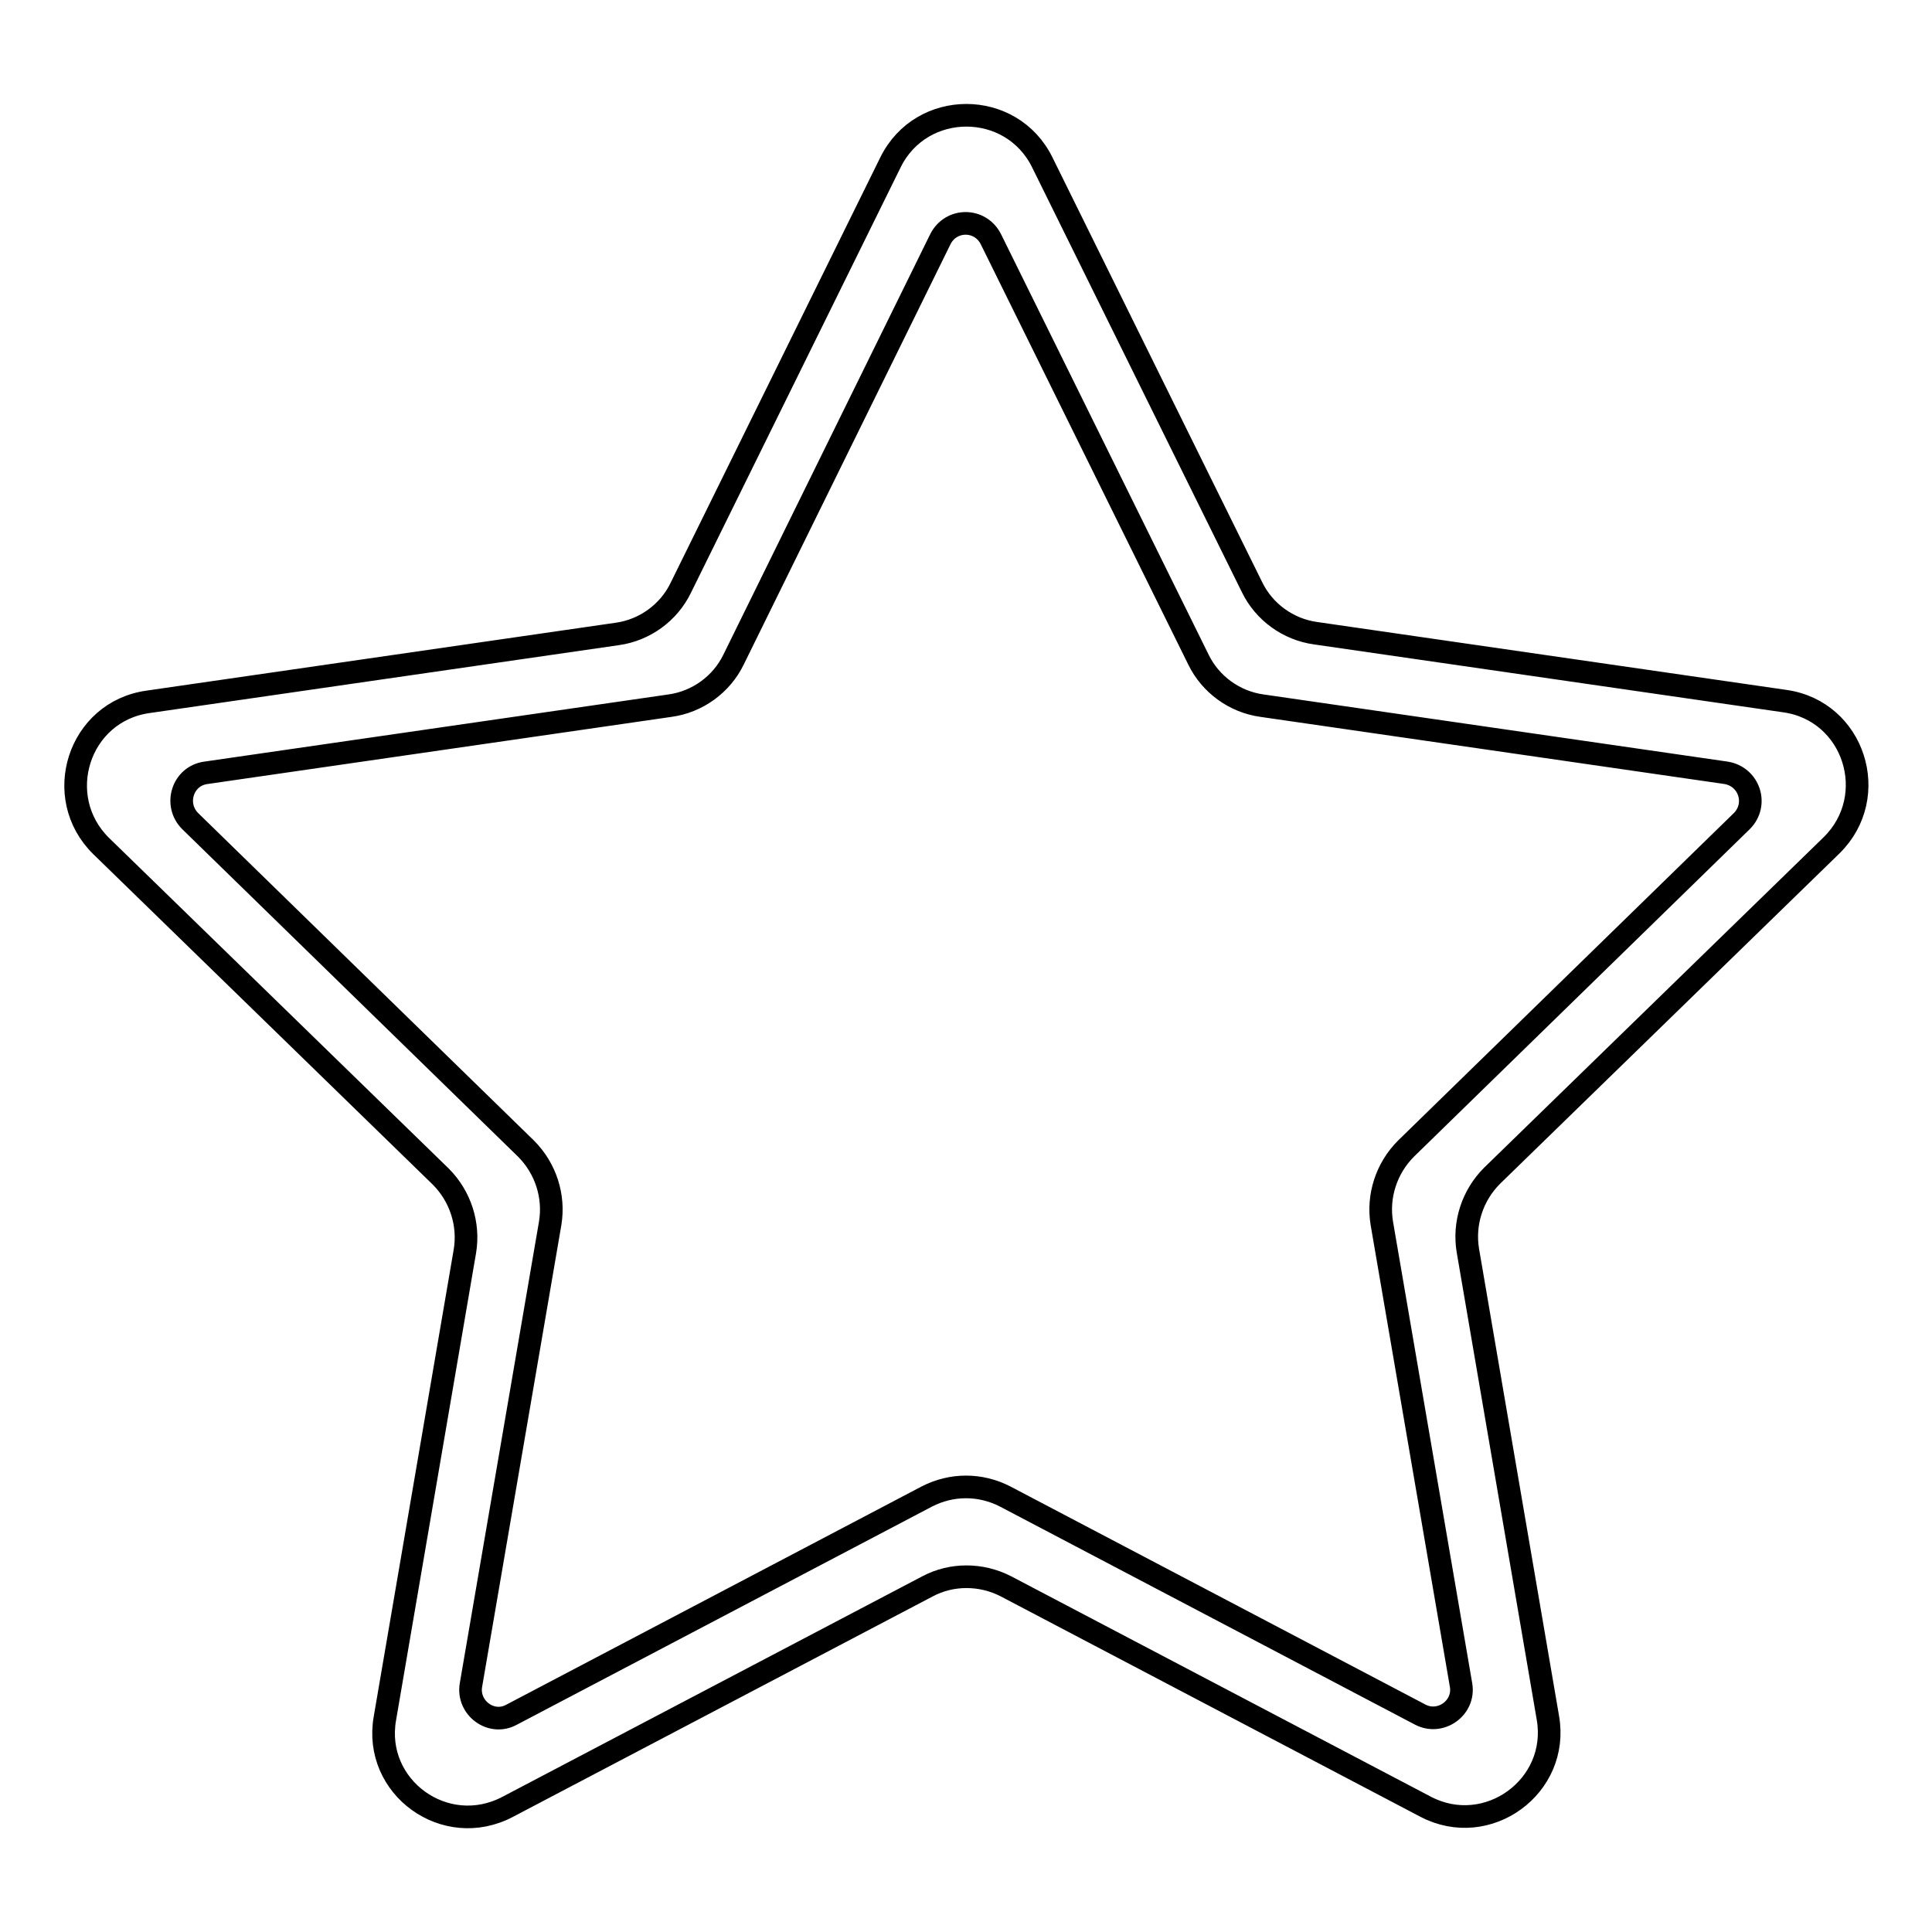 <?xml version="1.0" encoding="utf-8"?>
<!-- Svg Vector Icons : http://www.onlinewebfonts.com/icon -->
<!DOCTYPE svg PUBLIC "-//W3C//DTD SVG 1.1//EN" "http://www.w3.org/Graphics/SVG/1.1/DTD/svg11.dtd">
<svg version="1.1" xmlns="http://www.w3.org/2000/svg" xmlns:xlink="http://www.w3.org/1999/xlink" x="0px" y="0px" viewBox="0 0 256 256" enable-background="new 0 0 256 256" xml:space="preserve">
<g> <path stroke-width="3" fill-opacity="0" stroke="#000000"  d="M51,227.7l10.6-61.9c0.6-3.6-0.6-7.3-3.2-9.9l-45-43.8c-6.6-6.5-3-17.8,6.2-19.1l62.2-9 c3.6-0.5,6.8-2.8,8.4-6.1L118,21.5c4.1-8.3,16-8.3,20.1,0l27.8,56.3c1.6,3.3,4.8,5.6,8.4,6.1l62.2,9c9.2,1.3,12.8,12.6,6.2,19.1 l-45,43.8c-2.6,2.6-3.8,6.3-3.2,9.9l10.6,61.9c1.6,9.1-8,16.1-16.2,11.8l-55.6-29.2c-3.3-1.7-7.2-1.7-10.4,0l-55.6,29.2 C59,243.8,49.4,236.8,51,227.7z M133.2,198.3l55,28.9c2.7,1.4,5.9-0.9,5.4-3.9l-10.5-61.2c-0.6-3.6,0.6-7.3,3.2-9.9l44.5-43.4 c2.2-2.2,1-5.9-2.1-6.4l-61.5-8.9c-3.6-0.5-6.8-2.8-8.4-6.1l-27.5-55.7c-1.4-2.8-5.3-2.8-6.7,0L97.2,87.4c-1.6,3.3-4.8,5.6-8.4,6.1 l-61.5,8.9c-3.1,0.4-4.3,4.2-2.1,6.4l44.5,43.4c2.6,2.6,3.8,6.3,3.2,9.9l-10.5,61.2c-0.5,3,2.7,5.4,5.4,3.9l55-28.9 C126.1,196.6,129.9,196.6,133.2,198.3z"/></g>
</svg>